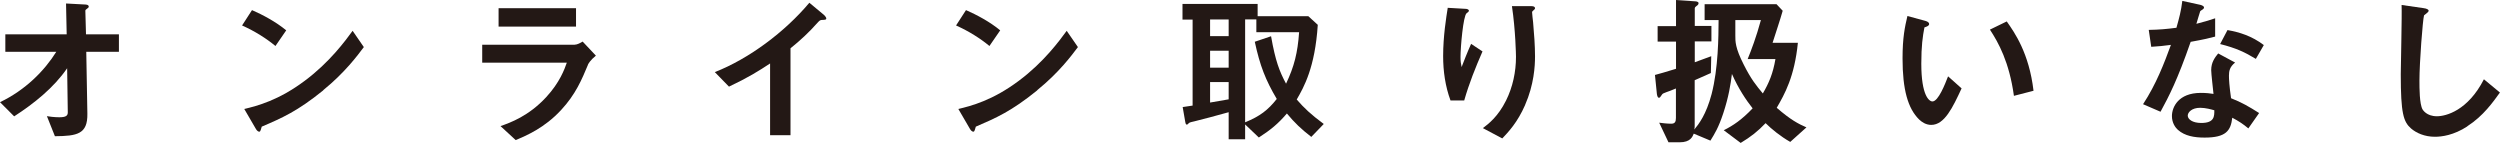 <?xml version="1.0" encoding="UTF-8"?><svg id="b" xmlns="http://www.w3.org/2000/svg" viewBox="0 0 271.82 15.53"><g id="c"><g><path d="m9.38,5.62l.12,6.74c.04,2.23-1.12,2.43-3.53,2.45l-.87-2.18c.21.04.8.12,1.35.12.73,0,.92-.18.92-.53l-.07-4.8c-1.44,2.11-3.62,3.85-5.76,5.23l-1.54-1.54c2.75-1.31,4.84-3.42,6.12-5.48H.58v-1.9h6.67l-.07-3.35,2.06.11c.11,0,.41.02.41.23,0,.05-.02.11-.14.19-.2.14-.23.18-.23.27l.07,2.55h3.58v1.9h-3.55Z" style="fill:#231815;"/><path d="m29.95,5c-1.01-.83-2.22-1.6-3.63-2.23l1.08-1.67c1.17.51,2.61,1.28,3.72,2.2l-1.17,1.7Zm5.2,4.82c-2.8,2.27-4.49,3.01-6.69,3.95-.09.25-.12.55-.27.55-.11,0-.27-.11-.39-.34l-1.24-2.13c1.42-.34,3.74-.94,6.58-3.07,2.71-2.02,4.42-4.36,5.2-5.43l1.22,1.77c-.69.92-2.07,2.78-4.41,4.68Z" style="fill:#231815;"/><path d="m63.93,7.04c-.67,1.6-1.33,3.21-2.93,4.93-1.81,1.95-3.76,2.77-4.93,3.26l-1.65-1.52c1.06-.37,3.05-1.08,4.96-3.14,1.49-1.61,2-3.05,2.25-3.76h-9.2v-1.95h10.05c.28,0,.66-.21.87-.34l1.44,1.53c-.62.5-.82.89-.87.99Zm-9.72-4.15V.89h8.42v2h-8.42Z" style="fill:#231815;"/><path d="m89.43,2.16c-.27.02-.3.05-.55.32-.89,1.01-1.88,1.93-2.93,2.77v9.45h-2.22v-7.8c-1.21.8-2.39,1.54-4.47,2.52l-1.54-1.58c3.71-1.45,7.61-4.36,10.28-7.54l1.54,1.28c.07.05.3.28.3.43,0,.12-.07.14-.42.16Z" style="fill:#231815;"/><path d="m107.58,5c-1.01-.83-2.22-1.6-3.63-2.23l1.08-1.67c1.17.51,2.61,1.28,3.72,2.2l-1.17,1.7Zm5.2,4.82c-2.8,2.27-4.49,3.01-6.68,3.95-.09.25-.12.55-.27.55-.11,0-.27-.11-.39-.34l-1.24-2.13c1.42-.34,3.74-.94,6.58-3.07,2.71-2.02,4.42-4.36,5.2-5.43l1.22,1.77c-.69.92-2.07,2.78-4.42,4.68Z" style="fill:#231815;"/><path d="m142.58,14.89c-1.12-.87-1.81-1.53-2.66-2.55-.97,1.13-1.75,1.77-3.05,2.61l-1.49-1.42v1.61h-1.79v-2.94c-1.01.28-3.17.87-3.72.99-.16.04-.53.11-.59.18-.11.11-.18.18-.23.18-.09,0-.14-.07-.18-.3l-.28-1.61c.5-.07.55-.09,1.08-.16V2.13h-1.1V.43h8.17v1.33h5.51l1.03.94c-.3,4.65-1.51,6.77-2.29,8.12.8.92,1.51,1.6,2.94,2.66l-1.37,1.42Zm-8.99-12.77h-2.02v1.81h2.02v-1.81Zm0,3.4h-2.02v1.84h2.02v-1.84Zm0,3.4h-2.02v2.23c1.33-.23,1.58-.28,2.02-.35v-1.88Zm3.01-5.43v-1.38h-1.22v11.19c1.63-.67,2.48-1.33,3.44-2.54-1.22-2.06-1.83-3.62-2.39-6.22l1.77-.6c.48,2.73.92,3.83,1.63,5.16.89-1.88,1.26-3.35,1.42-5.6h-4.65Z" style="fill:#231815;"/><path d="m159.22,10.92h-1.51c-.57-1.54-.8-3.19-.8-4.82,0-2.18.34-4.24.5-5.25l1.93.11c.11,0,.37.04.37.21,0,.12-.18.2-.25.27-.37.3-.66,3.69-.66,4.75,0,.51.04.71.12,1.1.23-.6.58-1.52,1.03-2.52l1.24.82c-.76,1.74-1.47,3.51-1.99,5.34Zm6.6.5c-.83,1.9-1.84,2.96-2.48,3.63l-2.11-1.12c.64-.48,1.65-1.26,2.52-3,.73-1.47,1.08-3.12,1.08-4.75,0-.19-.05-2.92-.44-5.51h2.14c.05,0,.37,0,.37.23,0,.16-.32.27-.32.43s.09.9.11,1.08c.11,1.24.21,2.55.21,3.72,0,1.06-.11,3.07-1.08,5.28Z" style="fill:#231815;"/><path d="m194.65,15.43c-1.06-.6-2.06-1.42-2.68-2.04-.85.89-1.61,1.49-2.71,2.15l-1.84-1.38c1.03-.51,1.97-1.15,3.14-2.38-.71-.9-1.54-2.13-2.25-3.74-.14,1.12-.35,2.48-.94,4.27-.53,1.6-.94,2.23-1.4,2.98l-1.81-.76c-.14.34-.36.94-1.53.94h-1.22l-1.01-2.13c.25.04.89.11,1.31.11.39,0,.51-.2.51-.62v-3.21c-.46.2-.89.35-1.01.39-.37.14-.43.16-.51.28-.16.25-.23.34-.32.34-.18,0-.21-.32-.23-.41l-.21-2.07c.53-.14,1.15-.32,2.29-.67v-2.96h-2v-1.68h2V0l2.02.14c.11,0,.43.02.43.2,0,.09-.04.19-.18.28-.05.04-.23.16-.23.27v1.93h1.81v1.68h-1.81v2.27c1.13-.41,1.22-.44,1.79-.66l-.04,1.83c-.48.21-1.13.51-1.76.78v4.88c0,.23,0,.3-.04.48.48-.58,1.29-1.61,1.88-3.85.73-2.82.75-6.24.76-8.05h-1.52V.46h7.82l.67.71c-.28.99-.76,2.41-1.1,3.48h2.75c-.37,3.71-1.44,5.58-2.3,7.07,1.51,1.31,2.34,1.74,3.23,2.13l-1.76,1.58Zm-4.63-9.01c.41-1.01.92-2.34,1.44-4.24h-2.78v1.7c0,.62-.02,1.31.9,3.12.8,1.6,1.38,2.31,2.09,3.16.66-1.13,1.1-2.15,1.37-3.74h-3.01Z" style="fill:#231815;"/><path d="m209.98,13.58c-.57,0-1.01-.3-1.31-.58-1.24-1.21-1.81-3.28-1.81-6.65,0-2.27.25-3.42.53-4.61l1.95.53c.12.04.41.12.41.34,0,.19-.21.27-.51.37-.19.98-.34,2-.34,3.95,0,3.46.85,4.1,1.21,4.1.64,0,1.37-1.88,1.7-2.73l1.47,1.31c-.97,2.09-1.86,3.97-3.3,3.97Zm8.99-3.16c-.51-3.69-1.68-5.78-2.61-7.2l1.83-.89c.85,1.21,2.43,3.44,2.91,7.54l-2.13.55Z" style="fill:#231815;"/><path d="m238.19,4.54c-1.44,4.15-2.36,5.92-3.28,7.61l-1.9-.82c1.42-2.16,2.3-4.45,3.03-6.45-.82.11-1.31.16-2.14.21l-.27-1.84c1.17-.02,1.92-.09,3.01-.23.3-1.06.51-1.84.64-2.92l1.93.42c.09.02.43.11.43.3,0,.18-.3.28-.41.39-.02.02-.35,1.15-.42,1.38,1.05-.27,1.58-.44,2.04-.6v1.99c-.6.16-1.15.3-2.66.57Zm6.28,9.43c-.6-.5-1.06-.8-1.76-1.17-.16,1.42-.69,2.16-3.01,2.16-1.13,0-2.14-.18-2.89-.83-.28-.25-.66-.76-.66-1.51,0-.96.69-2.52,3.14-2.52.58,0,1.03.05,1.38.11-.04-.41-.25-2.22-.25-2.59,0-.85.41-1.38.76-1.81l1.84.99c-.57.46-.67.9-.67,1.42,0,.37.04,1.15.23,2.46,1.17.46,1.93.9,3.05,1.61l-1.17,1.67Zm-5.25-2.25c-.92,0-1.35.5-1.35.85,0,.39.5.8,1.47.8,1.44,0,1.42-.74,1.42-1.38-.32-.09-.94-.27-1.54-.27Zm6.05-5.32c-1.17-.71-2.13-1.17-3.88-1.61l.8-1.52c1.31.23,2.64.64,3.95,1.63l-.87,1.51Z" style="fill:#231815;"/><path d="m268.27,13.74c-1.49.97-2.78,1.13-3.53,1.13-1.12,0-2.02-.41-2.59-.9-.83-.73-1.12-1.63-1.12-5.89,0-1.08.14-6.35.09-7.54l2.36.34c.43.05.58.18.58.28,0,.14-.21.28-.5.51-.14.46-.5,5.14-.5,7.09,0,.82,0,2.54.34,3.14.04.05.43.74,1.56.74.99,0,3.37-.62,5.11-4.02l1.74,1.44c-.73,1.01-1.79,2.54-3.55,3.67Z" style="fill:#231815;"/></g></g></svg>